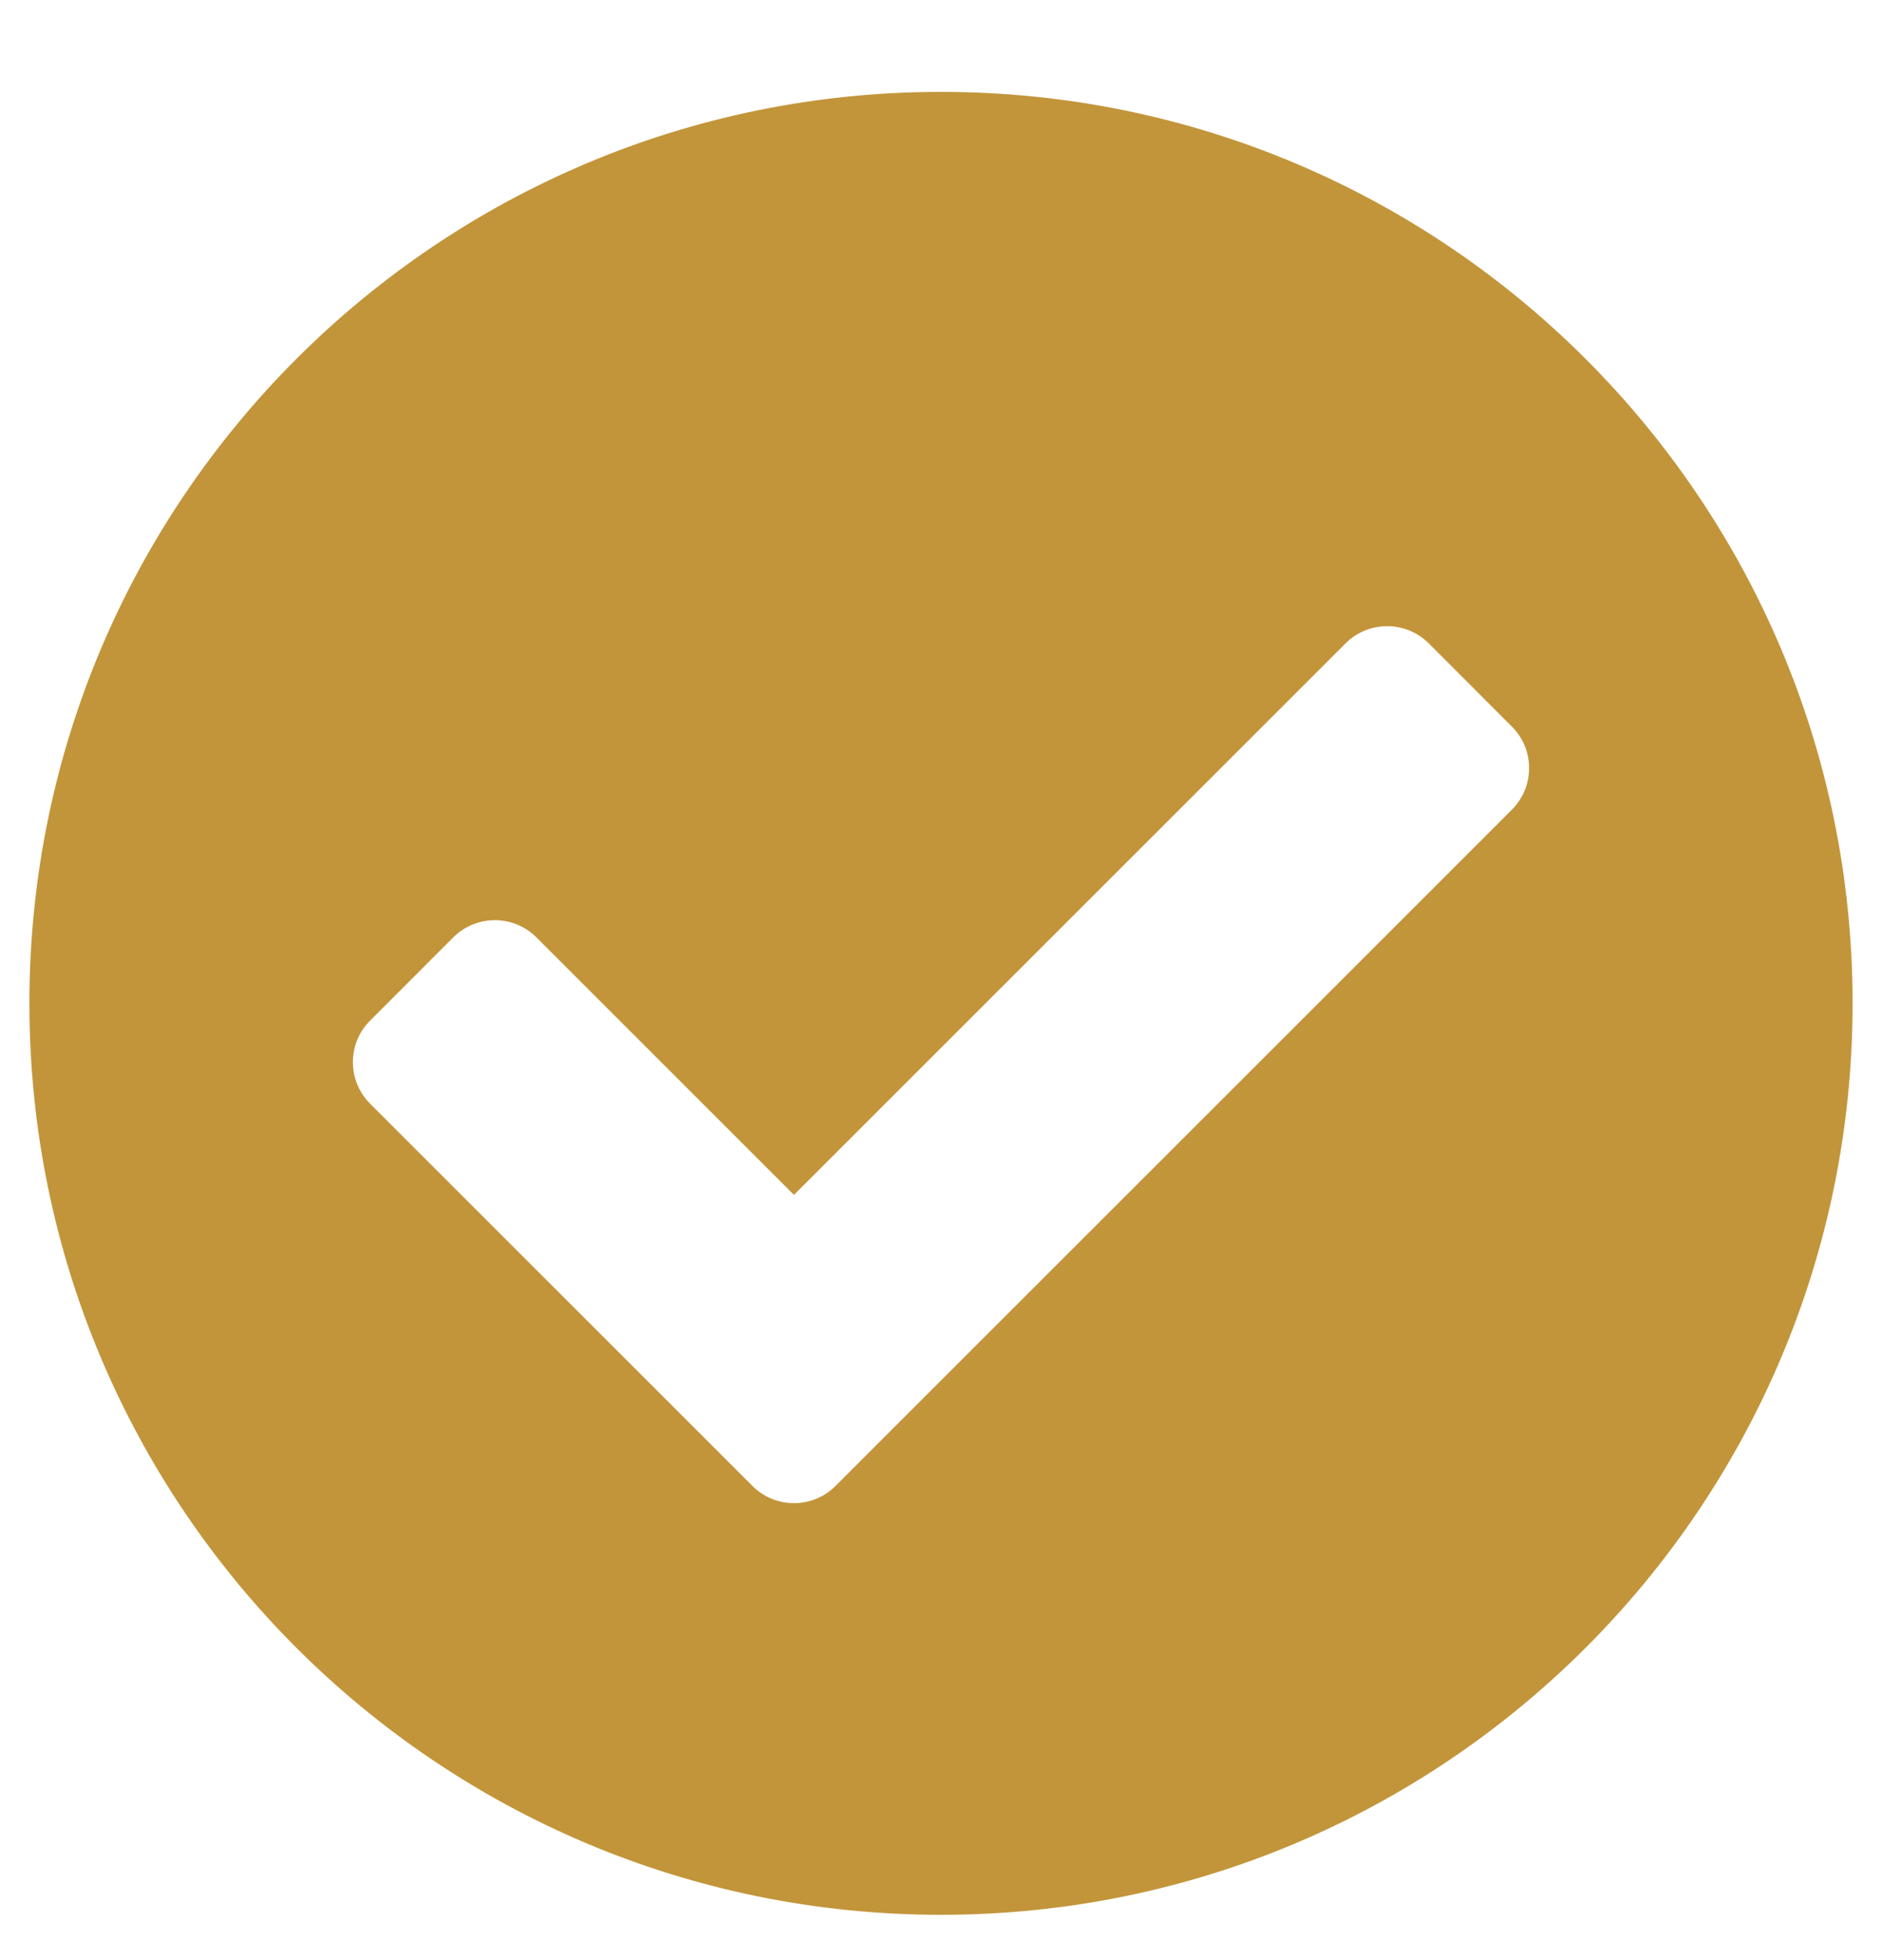 <svg width="24" height="25" viewBox="0 0 24 25" fill="none" xmlns="http://www.w3.org/2000/svg">
<g clip-path="url(#clip0_2480_12568)">
<path d="M23.625 12.797C23.625 19.217 18.42 24.422 12 24.422C5.58 24.422 0.375 19.217 0.375 12.797C0.375 6.377 5.58 1.172 12 1.172C18.42 1.172 23.625 6.377 23.625 12.797ZM10.655 18.952L19.28 10.327C19.573 10.034 19.573 9.559 19.28 9.267L18.22 8.206C17.927 7.913 17.452 7.913 17.159 8.206L10.125 15.24L6.841 11.956C6.548 11.663 6.073 11.663 5.78 11.956L4.72 13.017C4.427 13.309 4.427 13.784 4.72 14.077L9.595 18.952C9.888 19.245 10.362 19.245 10.655 18.952Z" fill="#C2953A"/>
</g>
<defs>
<clipPath id="clip0_2480_12568">
<rect width="24" height="24" fill="white" transform="translate(0 0.797)"/>
</clipPath>
</defs>
</svg>
